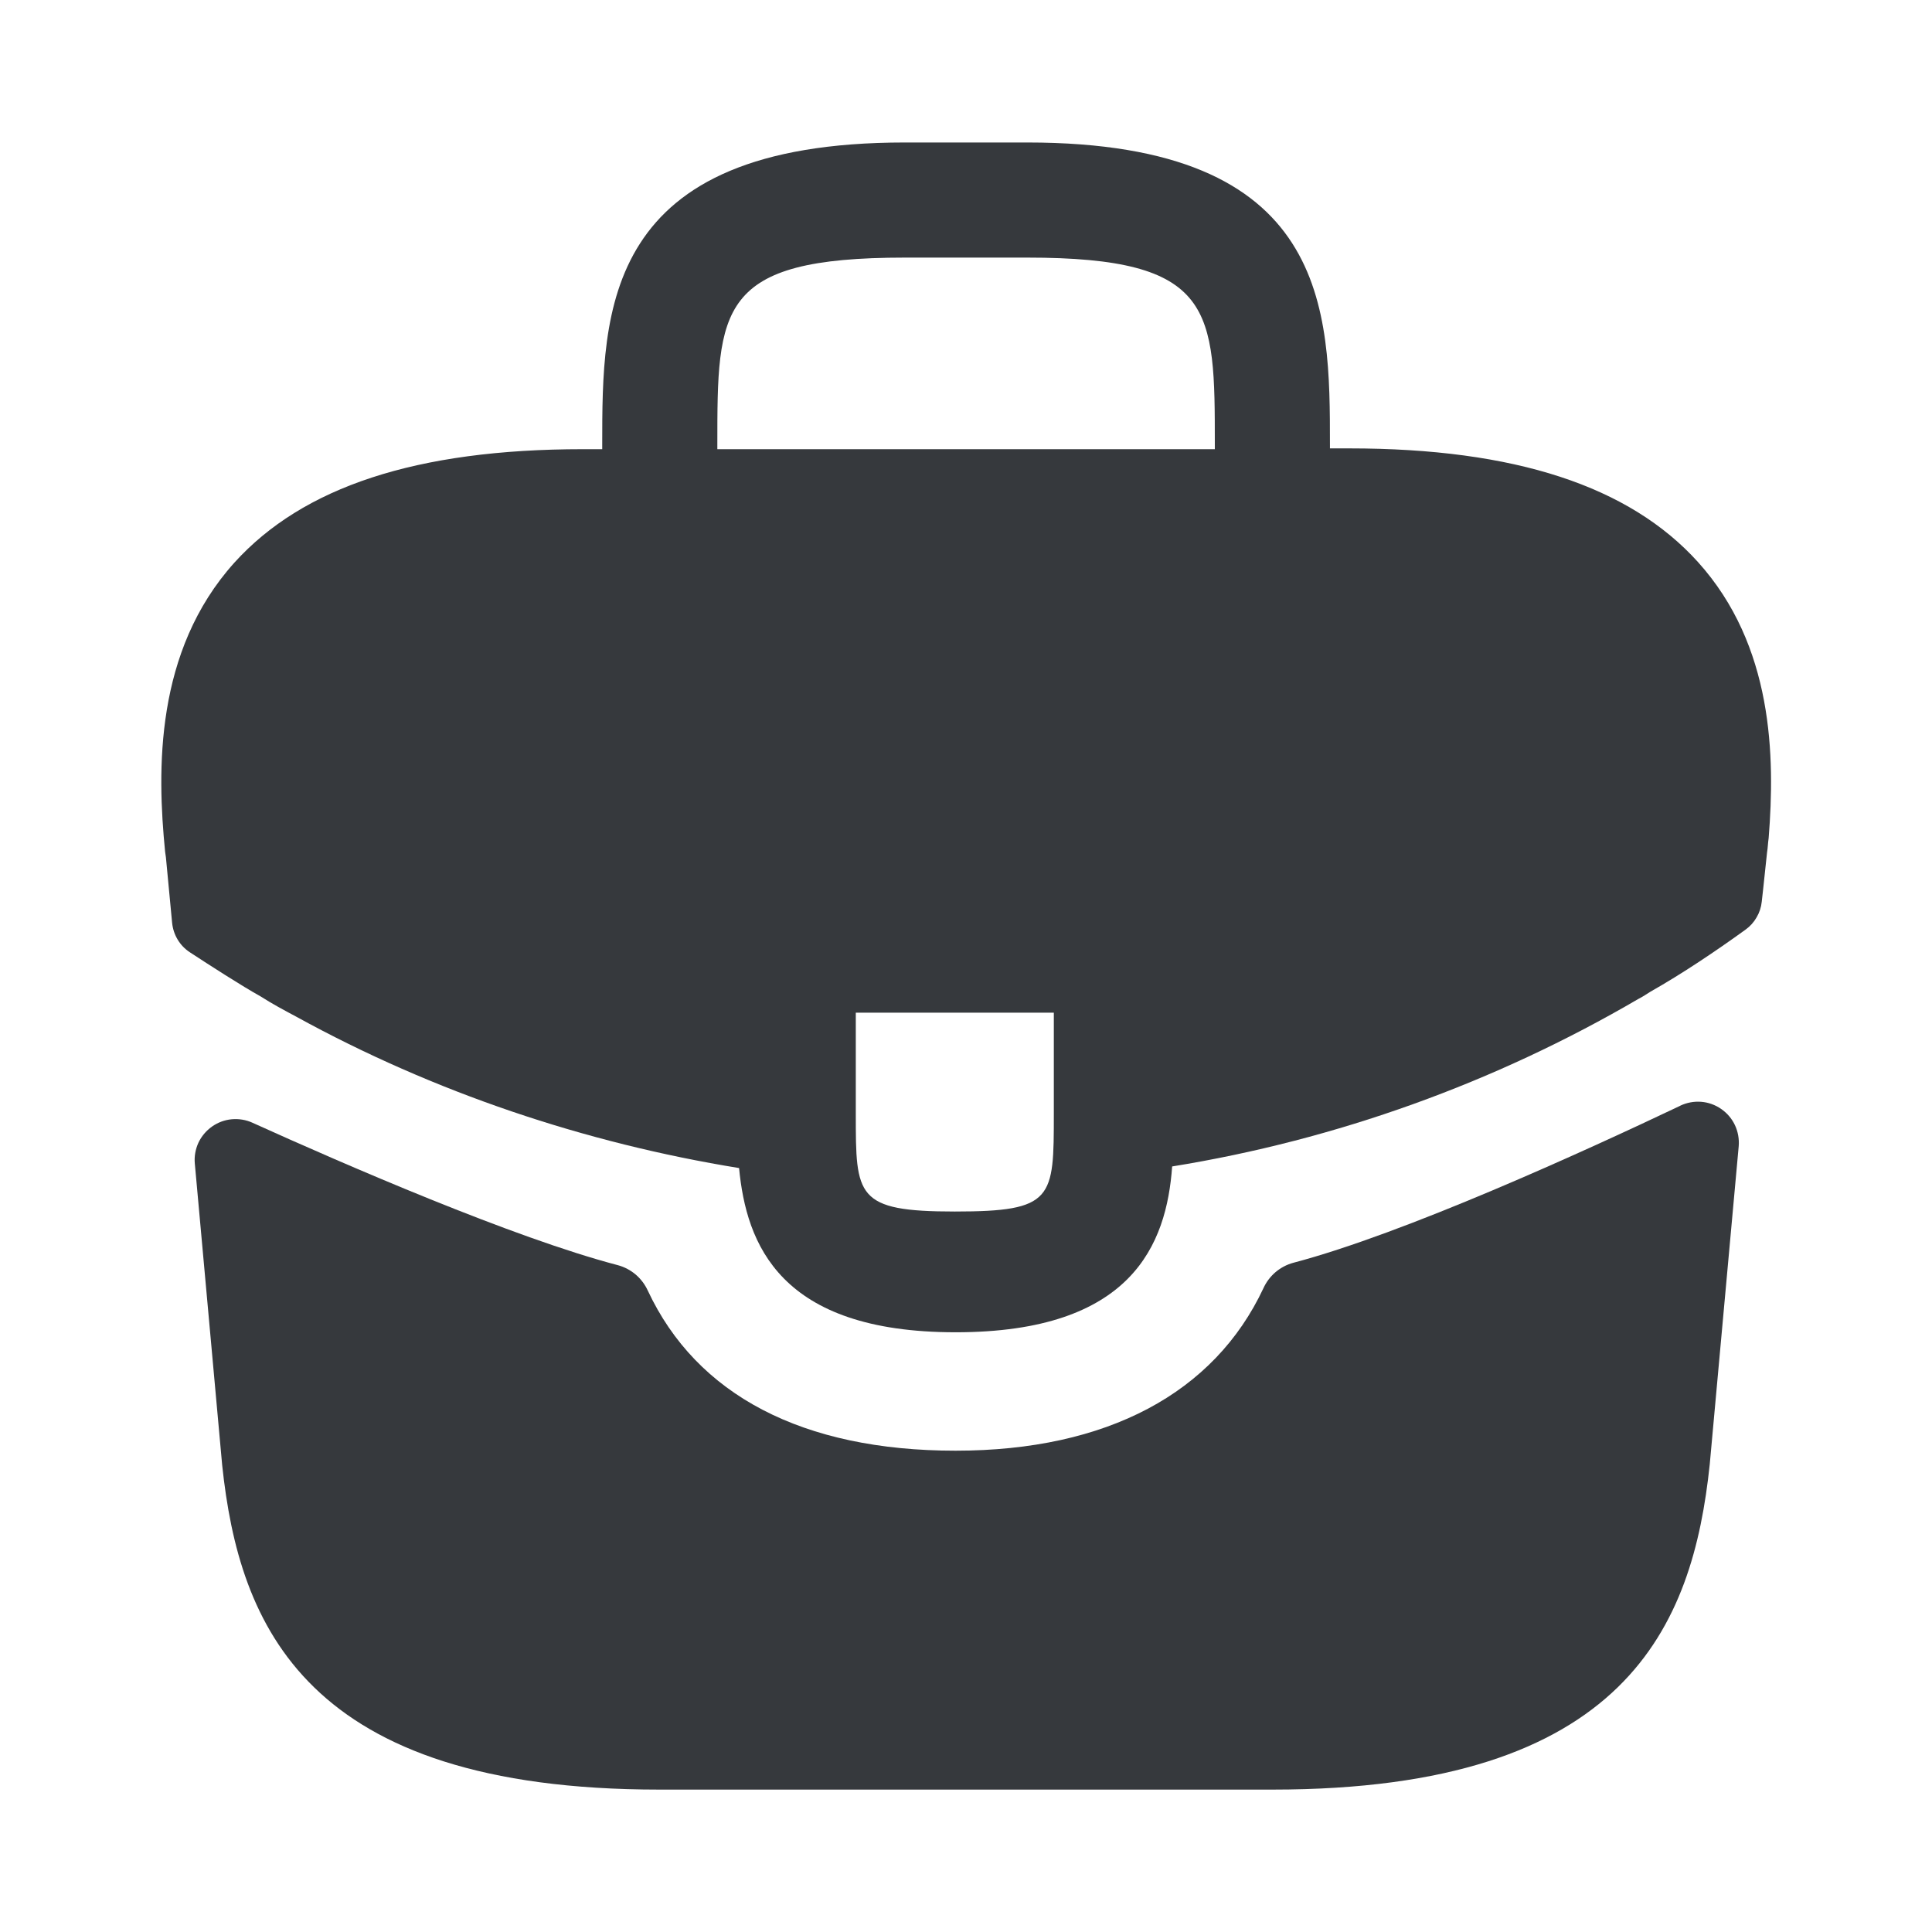 <svg
      width="24"
      height="24"
      viewBox="0 0 24 24"
      fill="#36393D"
      xmlns="http://www.w3.org/2000/svg"
      className="enterprise:fill-gray-600"
    >
      <path d="M21.091 6.98C20.241 6.04 18.821 5.57 16.761 5.57H16.521V5.53C16.521 3.85 16.521 1.77 12.761 1.77H11.241C7.481 1.77 7.481 3.86 7.481 5.53V5.58H7.241C5.171 5.58 3.761 6.05 2.911 6.99C1.921 8.09 1.951 9.57 2.051 10.58L2.061 10.65L2.138 11.463C2.153 11.613 2.233 11.748 2.359 11.83C2.599 11.987 3 12.246 3.241 12.38C3.381 12.47 3.531 12.55 3.681 12.63C5.391 13.57 7.271 14.2 9.181 14.51C9.271 15.45 9.681 16.55 11.871 16.55C14.061 16.55 14.491 15.46 14.561 14.49C16.601 14.16 18.571 13.45 20.351 12.41C20.411 12.38 20.451 12.35 20.501 12.32C20.898 12.095 21.309 11.819 21.684 11.548C21.74 11.508 21.787 11.456 21.821 11.396C21.856 11.337 21.878 11.271 21.885 11.202L21.901 11.059L21.951 10.589C21.961 10.529 21.961 10.479 21.971 10.409C22.051 9.399 22.031 8.02 21.091 6.98ZM13.091 13.83C13.091 14.89 13.091 15.05 11.861 15.05C10.631 15.05 10.631 14.86 10.631 13.84V12.58H13.091V13.83ZM8.911 5.57V5.53C8.911 3.83 8.911 3.2 11.241 3.2H12.761C15.091 3.2 15.091 3.84 15.091 5.53V5.58H8.911V5.57Z" />
      <path d="M20.873 13.735C20.954 13.697 21.043 13.68 21.133 13.687C21.222 13.694 21.308 13.725 21.381 13.776C21.455 13.827 21.514 13.896 21.552 13.977C21.59 14.058 21.606 14.148 21.599 14.237L21.239 18.191C21.029 20.191 20.209 22.231 15.809 22.231H8.19C3.79 22.231 2.97 20.191 2.76 18.201L2.42 14.453C2.412 14.365 2.428 14.276 2.465 14.195C2.503 14.115 2.561 14.046 2.633 13.995C2.705 13.944 2.79 13.912 2.878 13.904C2.966 13.896 3.055 13.91 3.136 13.947C4.276 14.463 6.378 15.377 7.677 15.717C7.758 15.739 7.833 15.779 7.897 15.833C7.961 15.888 8.012 15.956 8.047 16.032C8.654 17.33 9.97 18.021 11.871 18.021C13.753 18.021 15.086 17.303 15.695 16.002C15.73 15.925 15.781 15.858 15.845 15.803C15.909 15.749 15.984 15.709 16.065 15.687C17.444 15.324 19.683 14.302 20.875 13.735H20.873Z" />
    </svg>